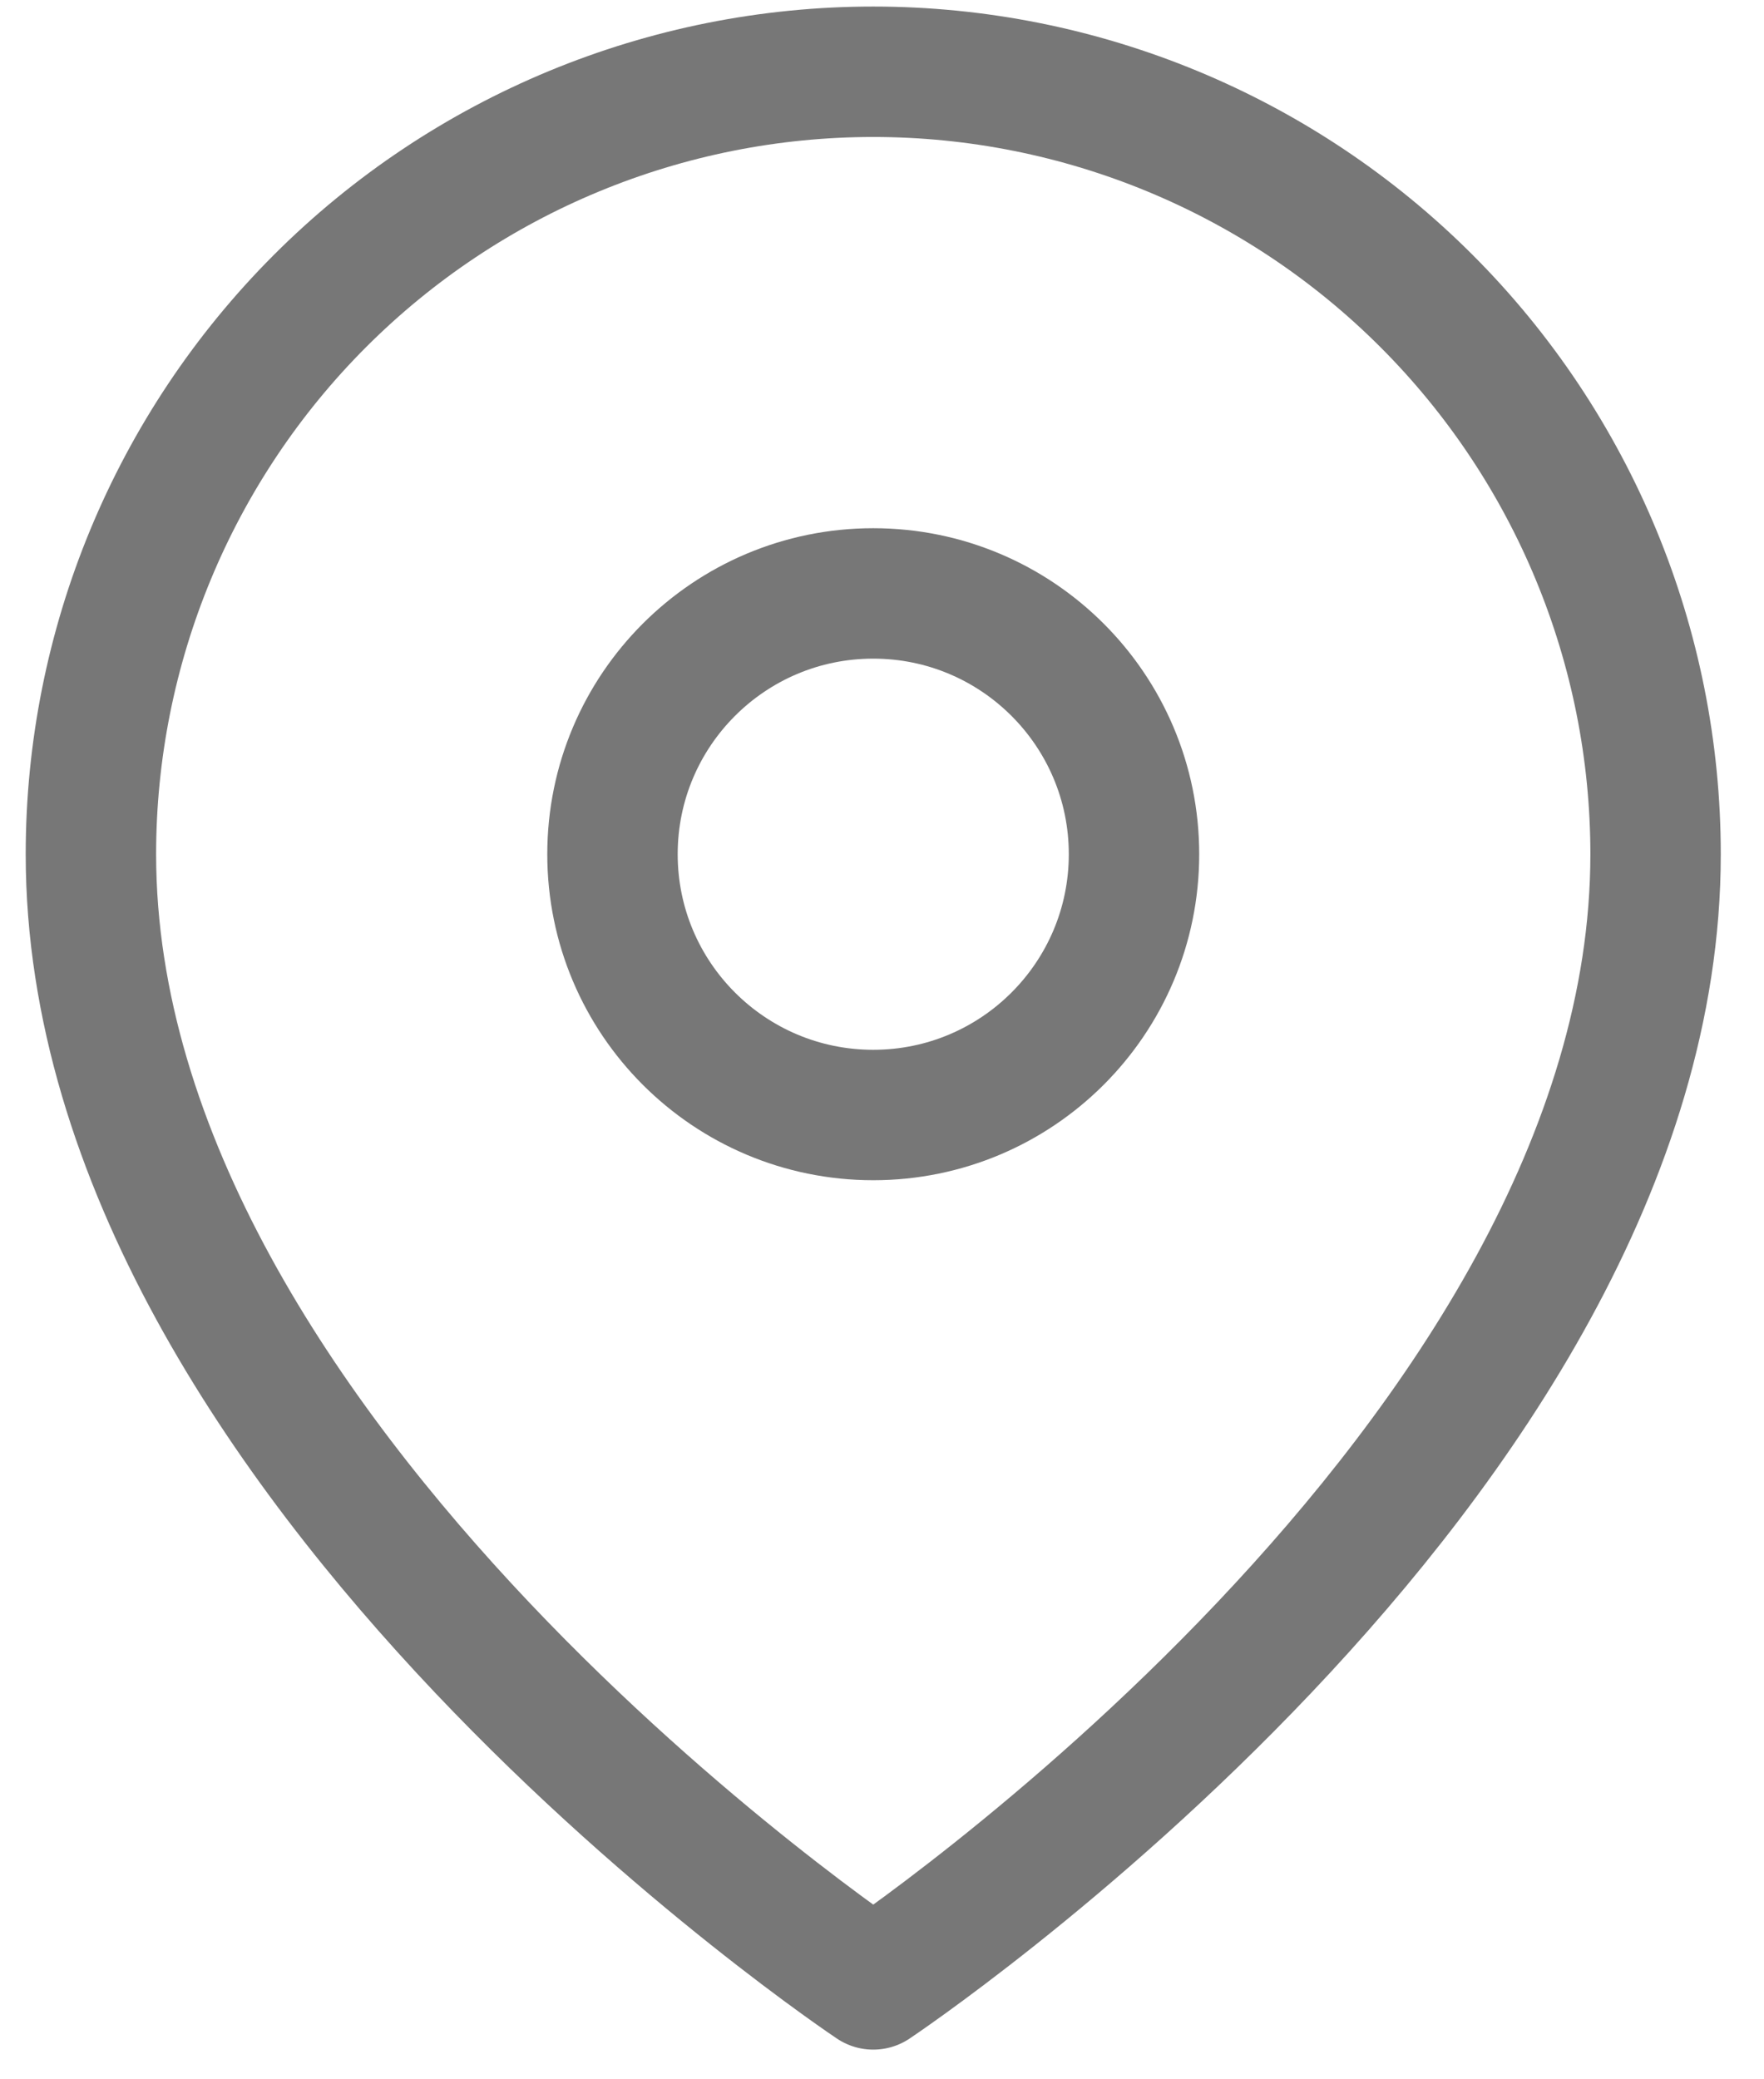 <?xml version="1.0" encoding="UTF-8"?>
<svg xmlns="http://www.w3.org/2000/svg" width="28" height="33" viewBox="0 0 28 33" fill="none">
  <path d="M26.279 13.557C26.279 23.215 13.861 31.494 13.861 31.494C13.861 31.494 1.443 23.215 1.443 13.557C1.443 10.264 2.752 7.105 5.08 4.776C7.409 2.447 10.568 1.139 13.861 1.139C17.154 1.139 20.313 2.447 22.642 4.776C24.971 7.105 26.279 10.264 26.279 13.557Z" stroke="#777777" stroke-width="2.07" stroke-linecap="round" stroke-linejoin="round"></path>
  <path d="M13.861 17.696C16.147 17.696 18 15.843 18 13.557C18 11.271 16.147 9.418 13.861 9.418C11.575 9.418 9.722 11.271 9.722 13.557C9.722 15.843 11.575 17.696 13.861 17.696Z" stroke="#777777" stroke-width="2.07" stroke-linecap="round" stroke-linejoin="round"></path>
</svg>
